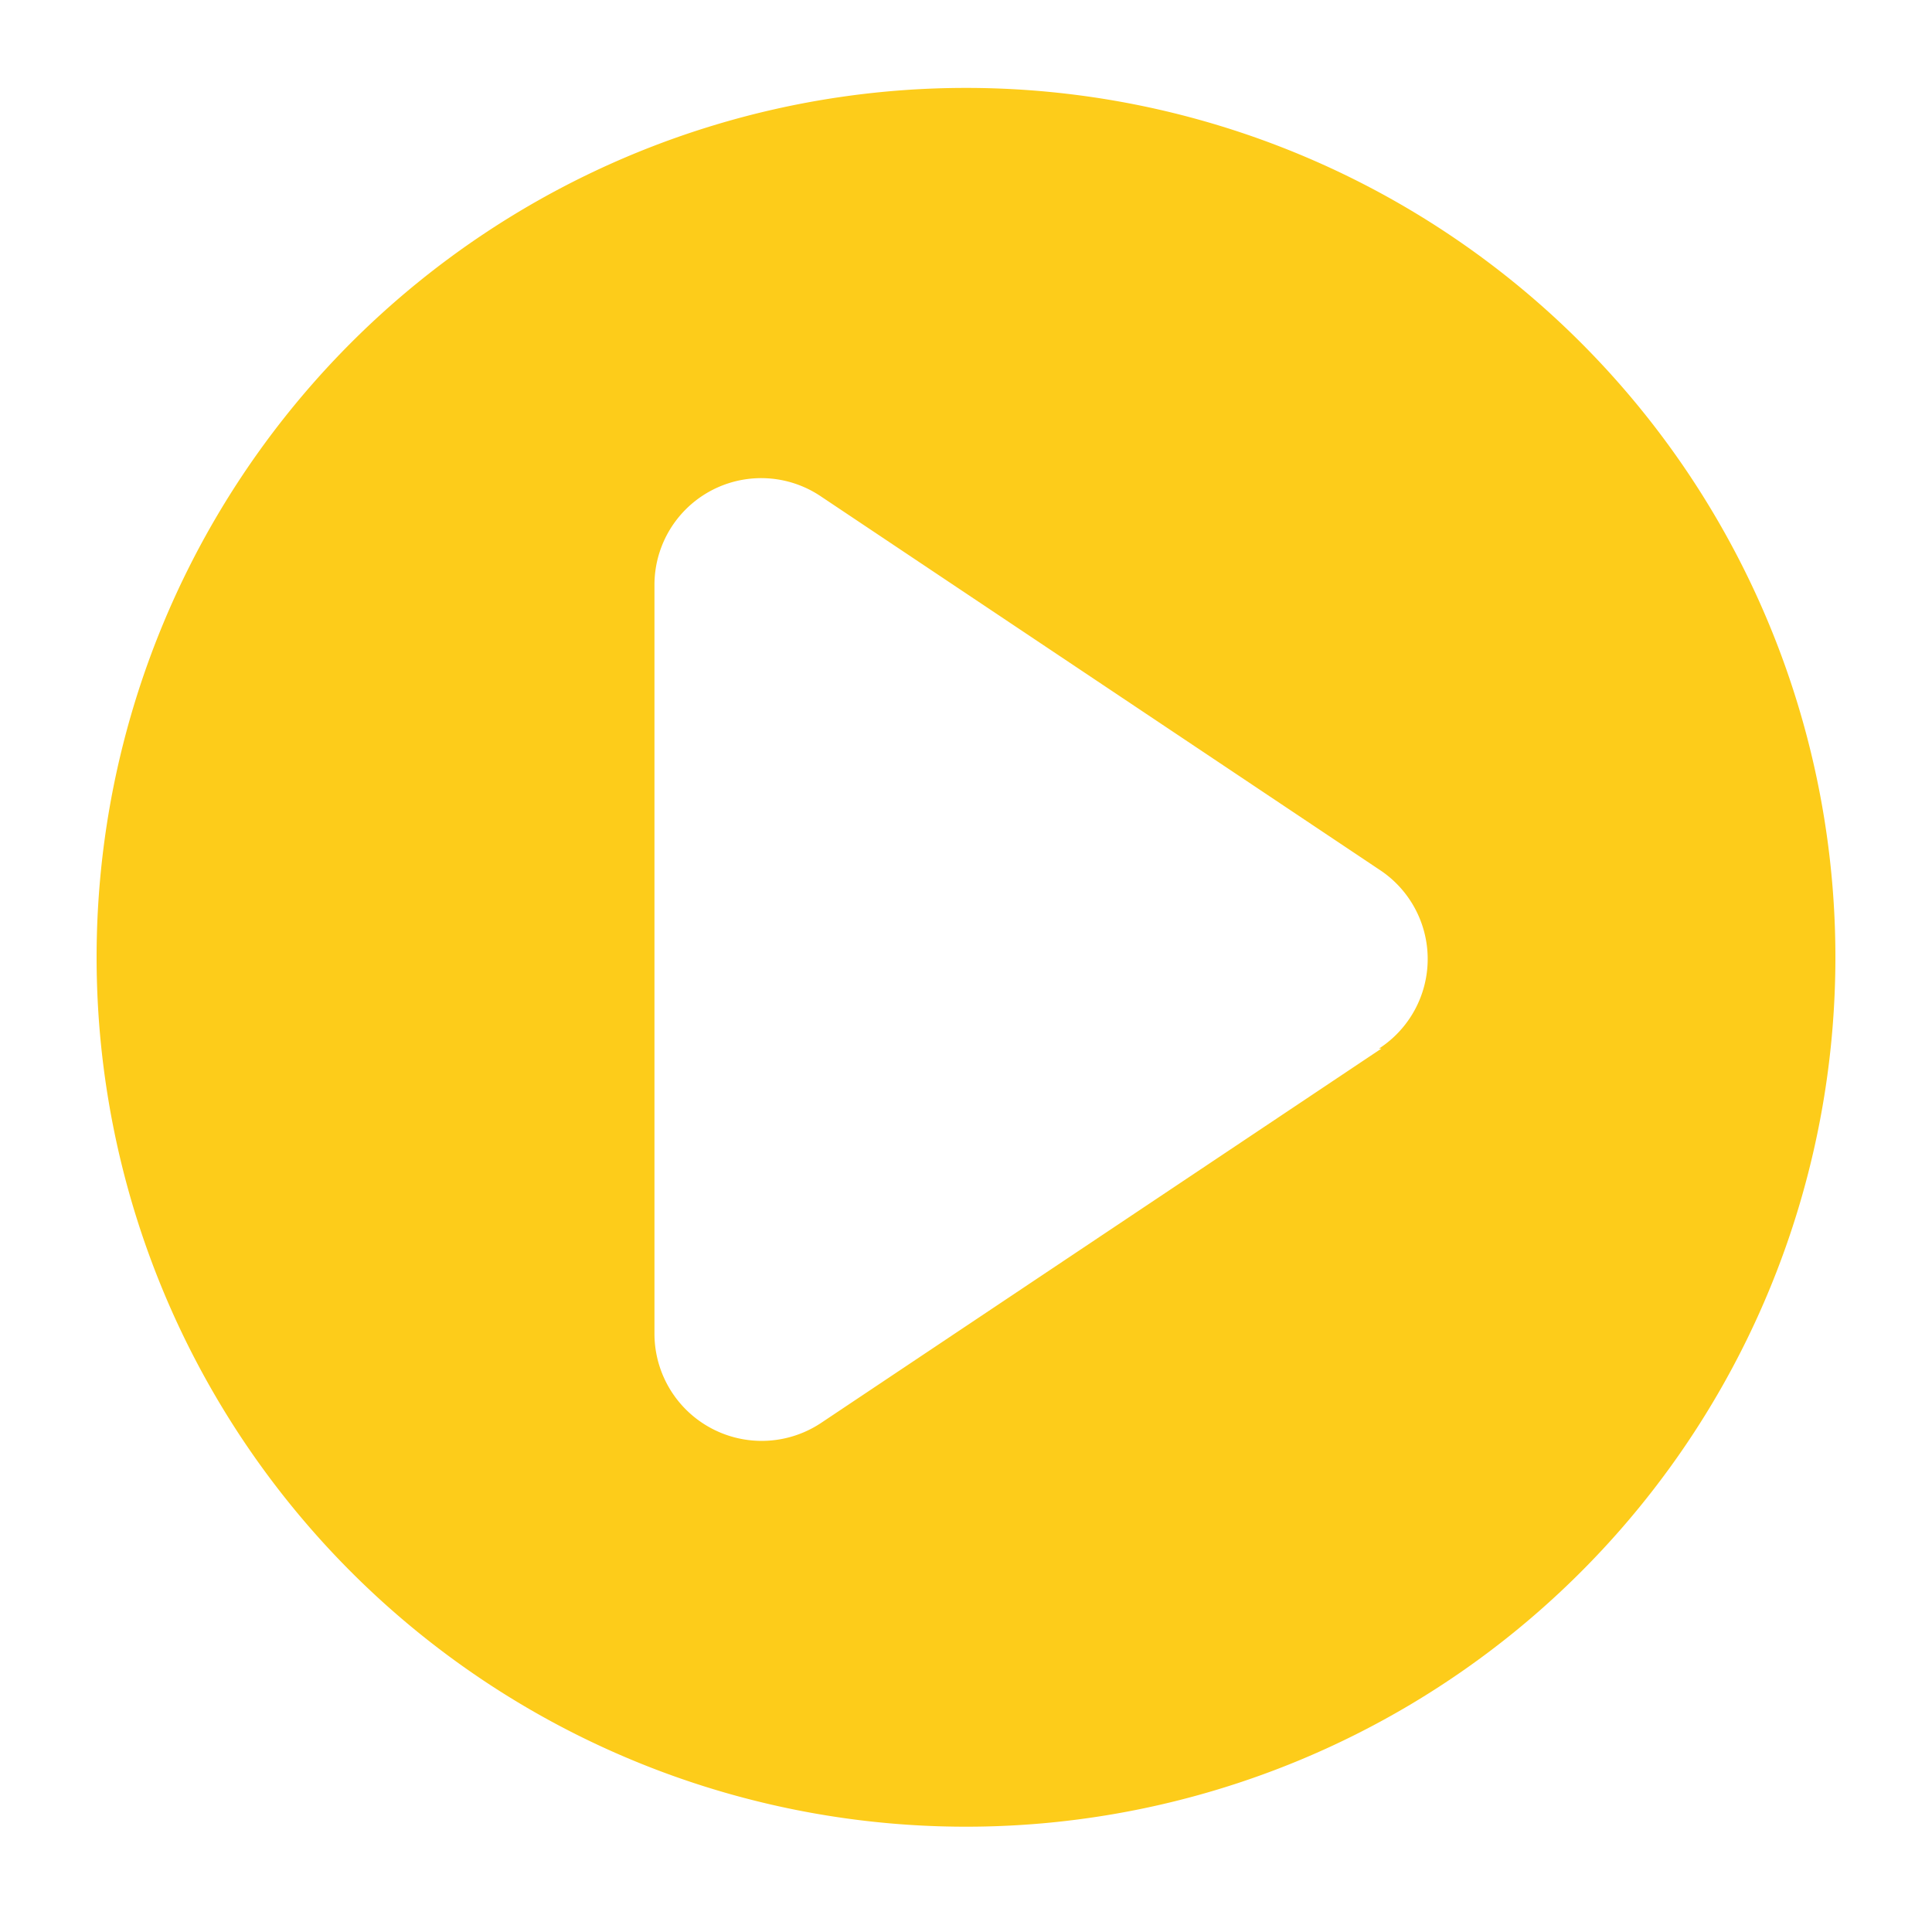 <?xml version="1.0" encoding="UTF-8"?> <svg xmlns="http://www.w3.org/2000/svg" id="Calque_1" data-name="Calque 1" viewBox="0 0 40 40"><defs><style>.cls-1{fill:#fdcc1a;}</style></defs><path class="cls-1" d="M20,1.82A18,18,0,1,0,38,19.87,18,18,0,0,0,20,1.82Zm8.6,19.89L17,29.46a2.22,2.22,0,0,1-3.45-1.85V12.12A2.21,2.21,0,0,1,17,10.28L28.55,18A2.21,2.21,0,0,1,28.55,21.71Z"></path></svg> 